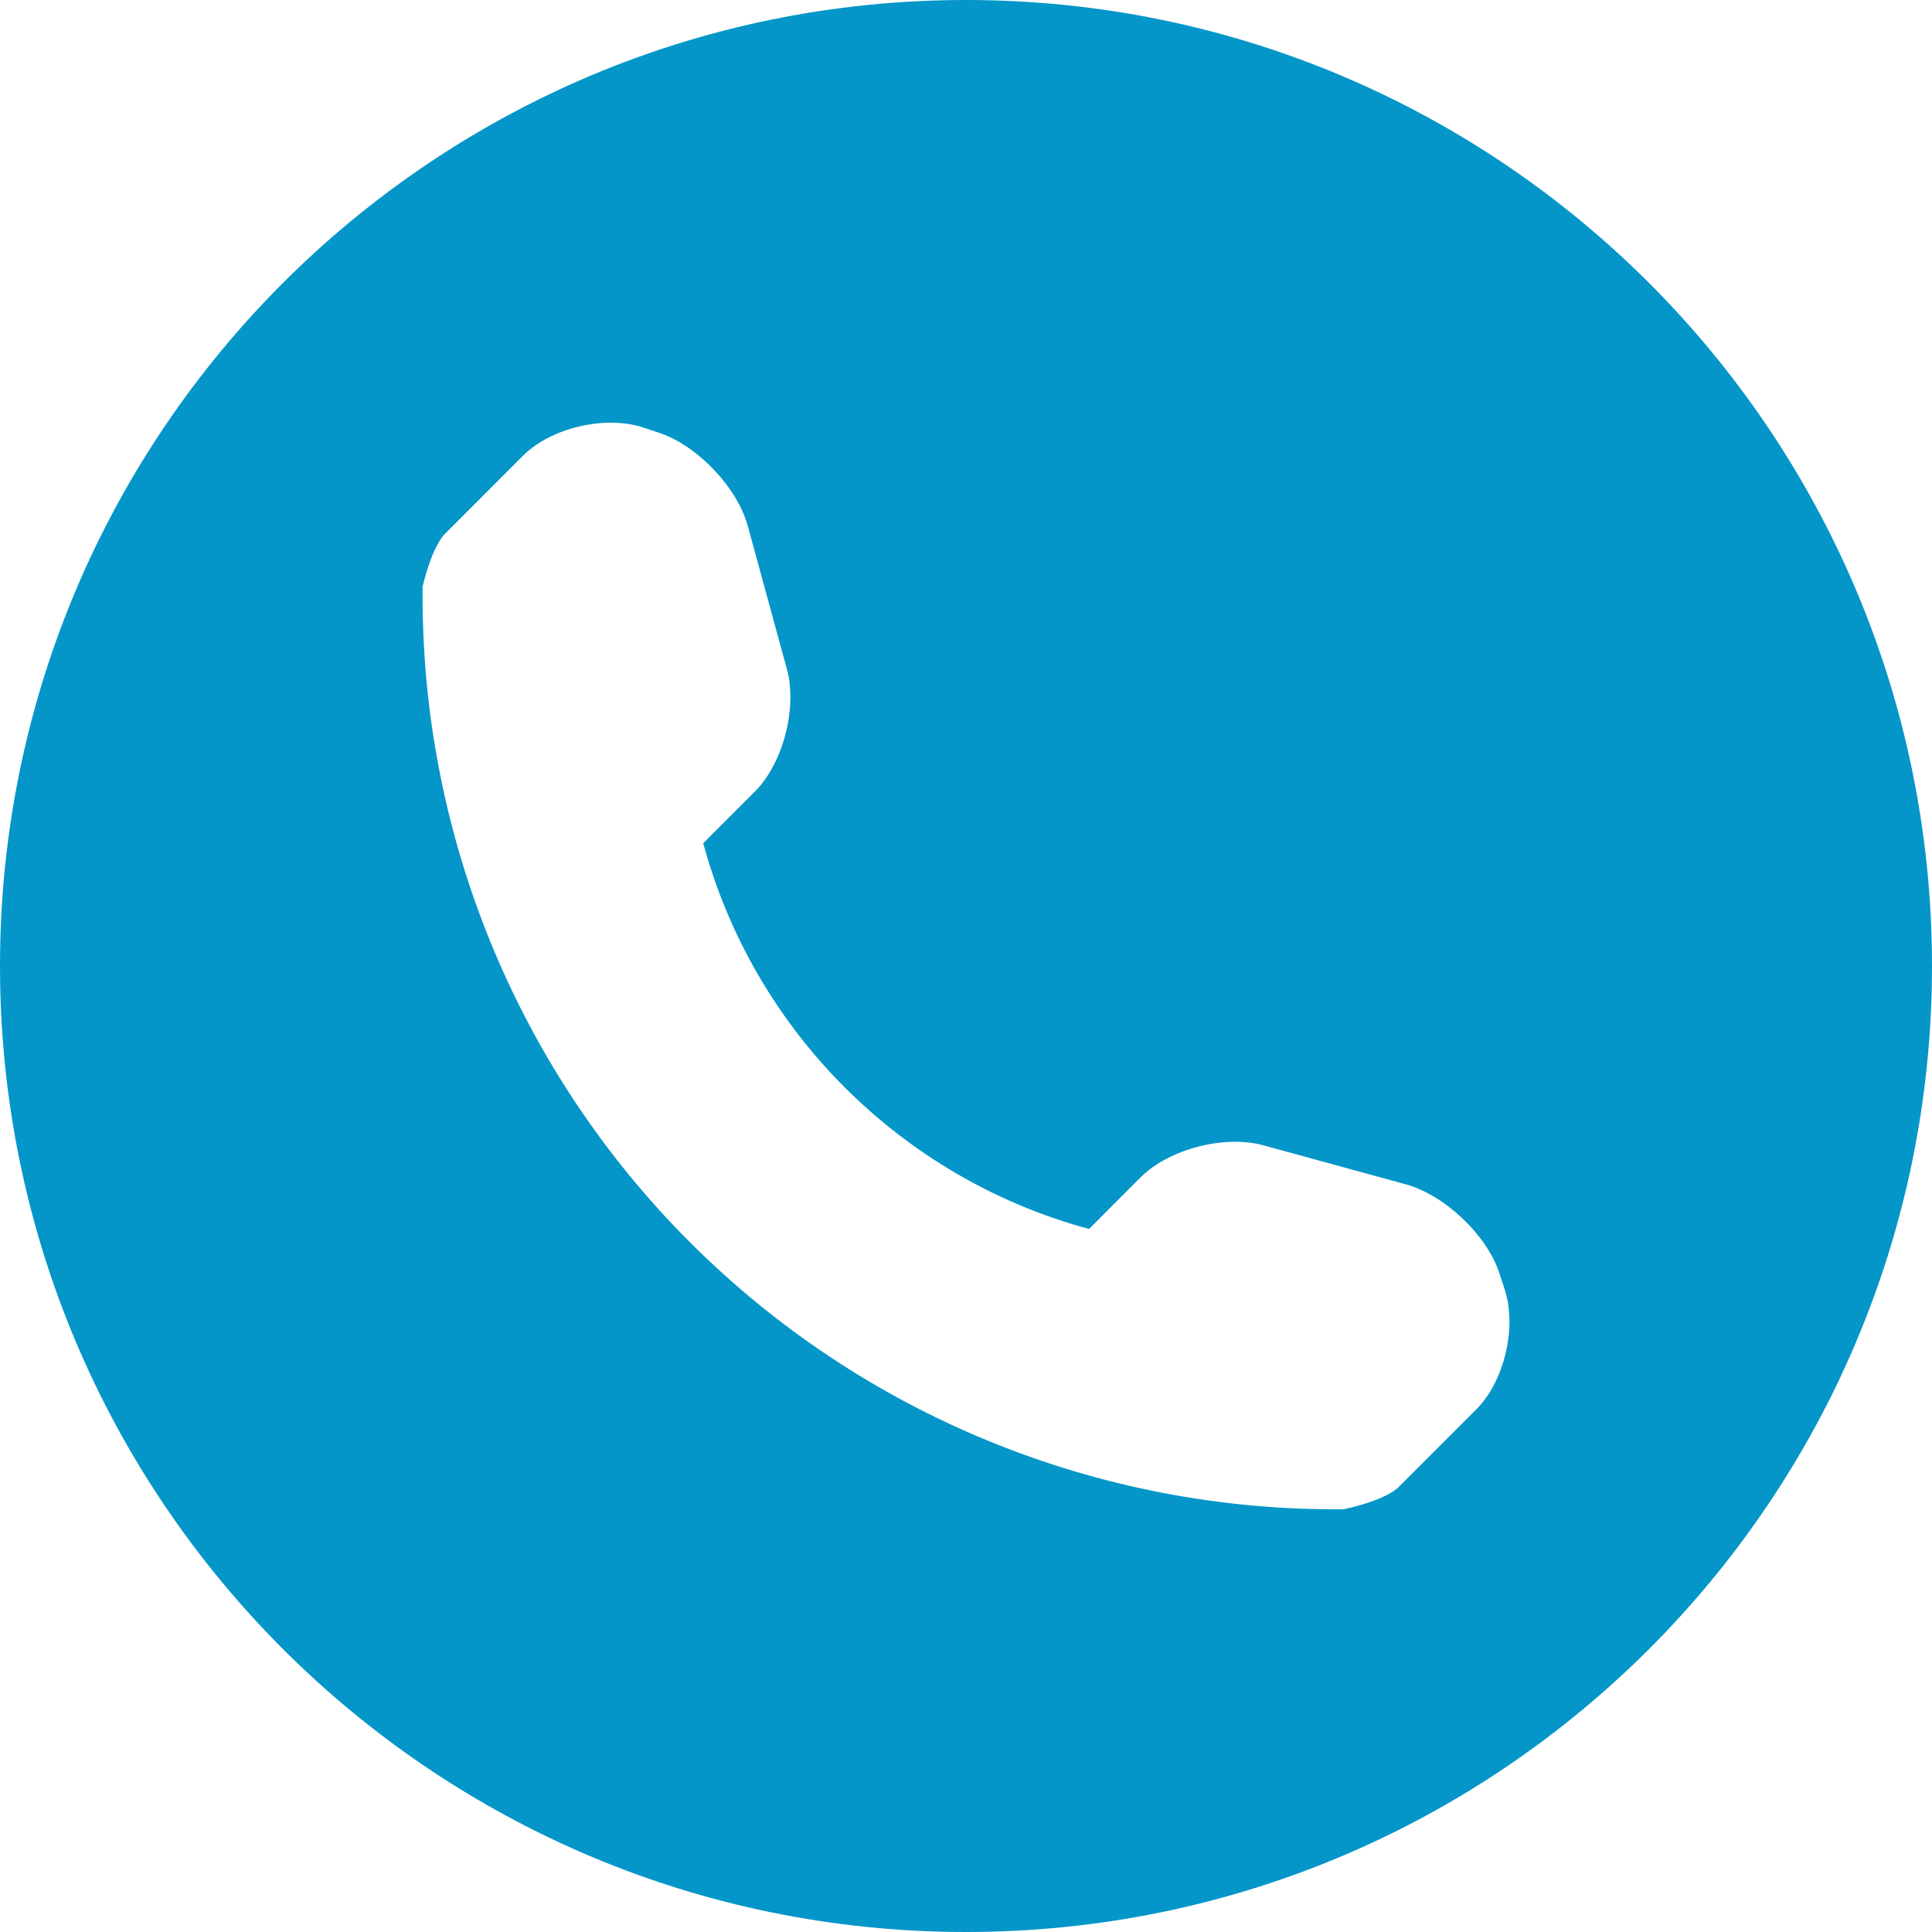 <svg width="16" height="16" viewBox="0 0 16 16" fill="none" xmlns="http://www.w3.org/2000/svg">
<path d="M8 0C3.582 0 0 3.582 0 8C0 12.418 3.582 16 8 16C12.418 16 16 12.418 16 8C16 3.582 12.418 0 8 0ZM12.225 11.673L11.584 12.314C11.47 12.428 11.135 12.499 11.124 12.499C9.098 12.517 7.147 11.721 5.713 10.287C4.275 8.849 3.479 6.891 3.5 4.857C3.5 4.857 3.573 4.531 3.688 4.418L4.328 3.777C4.562 3.542 5.013 3.436 5.328 3.541L5.463 3.586C5.777 3.691 6.108 4.039 6.194 4.36L6.517 5.542C6.604 5.863 6.486 6.32 6.252 6.555L5.824 6.983C6.244 8.537 7.464 9.757 9.019 10.178L9.446 9.75C9.682 9.515 10.139 9.398 10.459 9.484L11.642 9.808C11.962 9.896 12.31 10.224 12.415 10.538L12.46 10.675C12.565 10.989 12.459 11.44 12.225 11.673Z" fill="#0496C8"/>
</svg>
